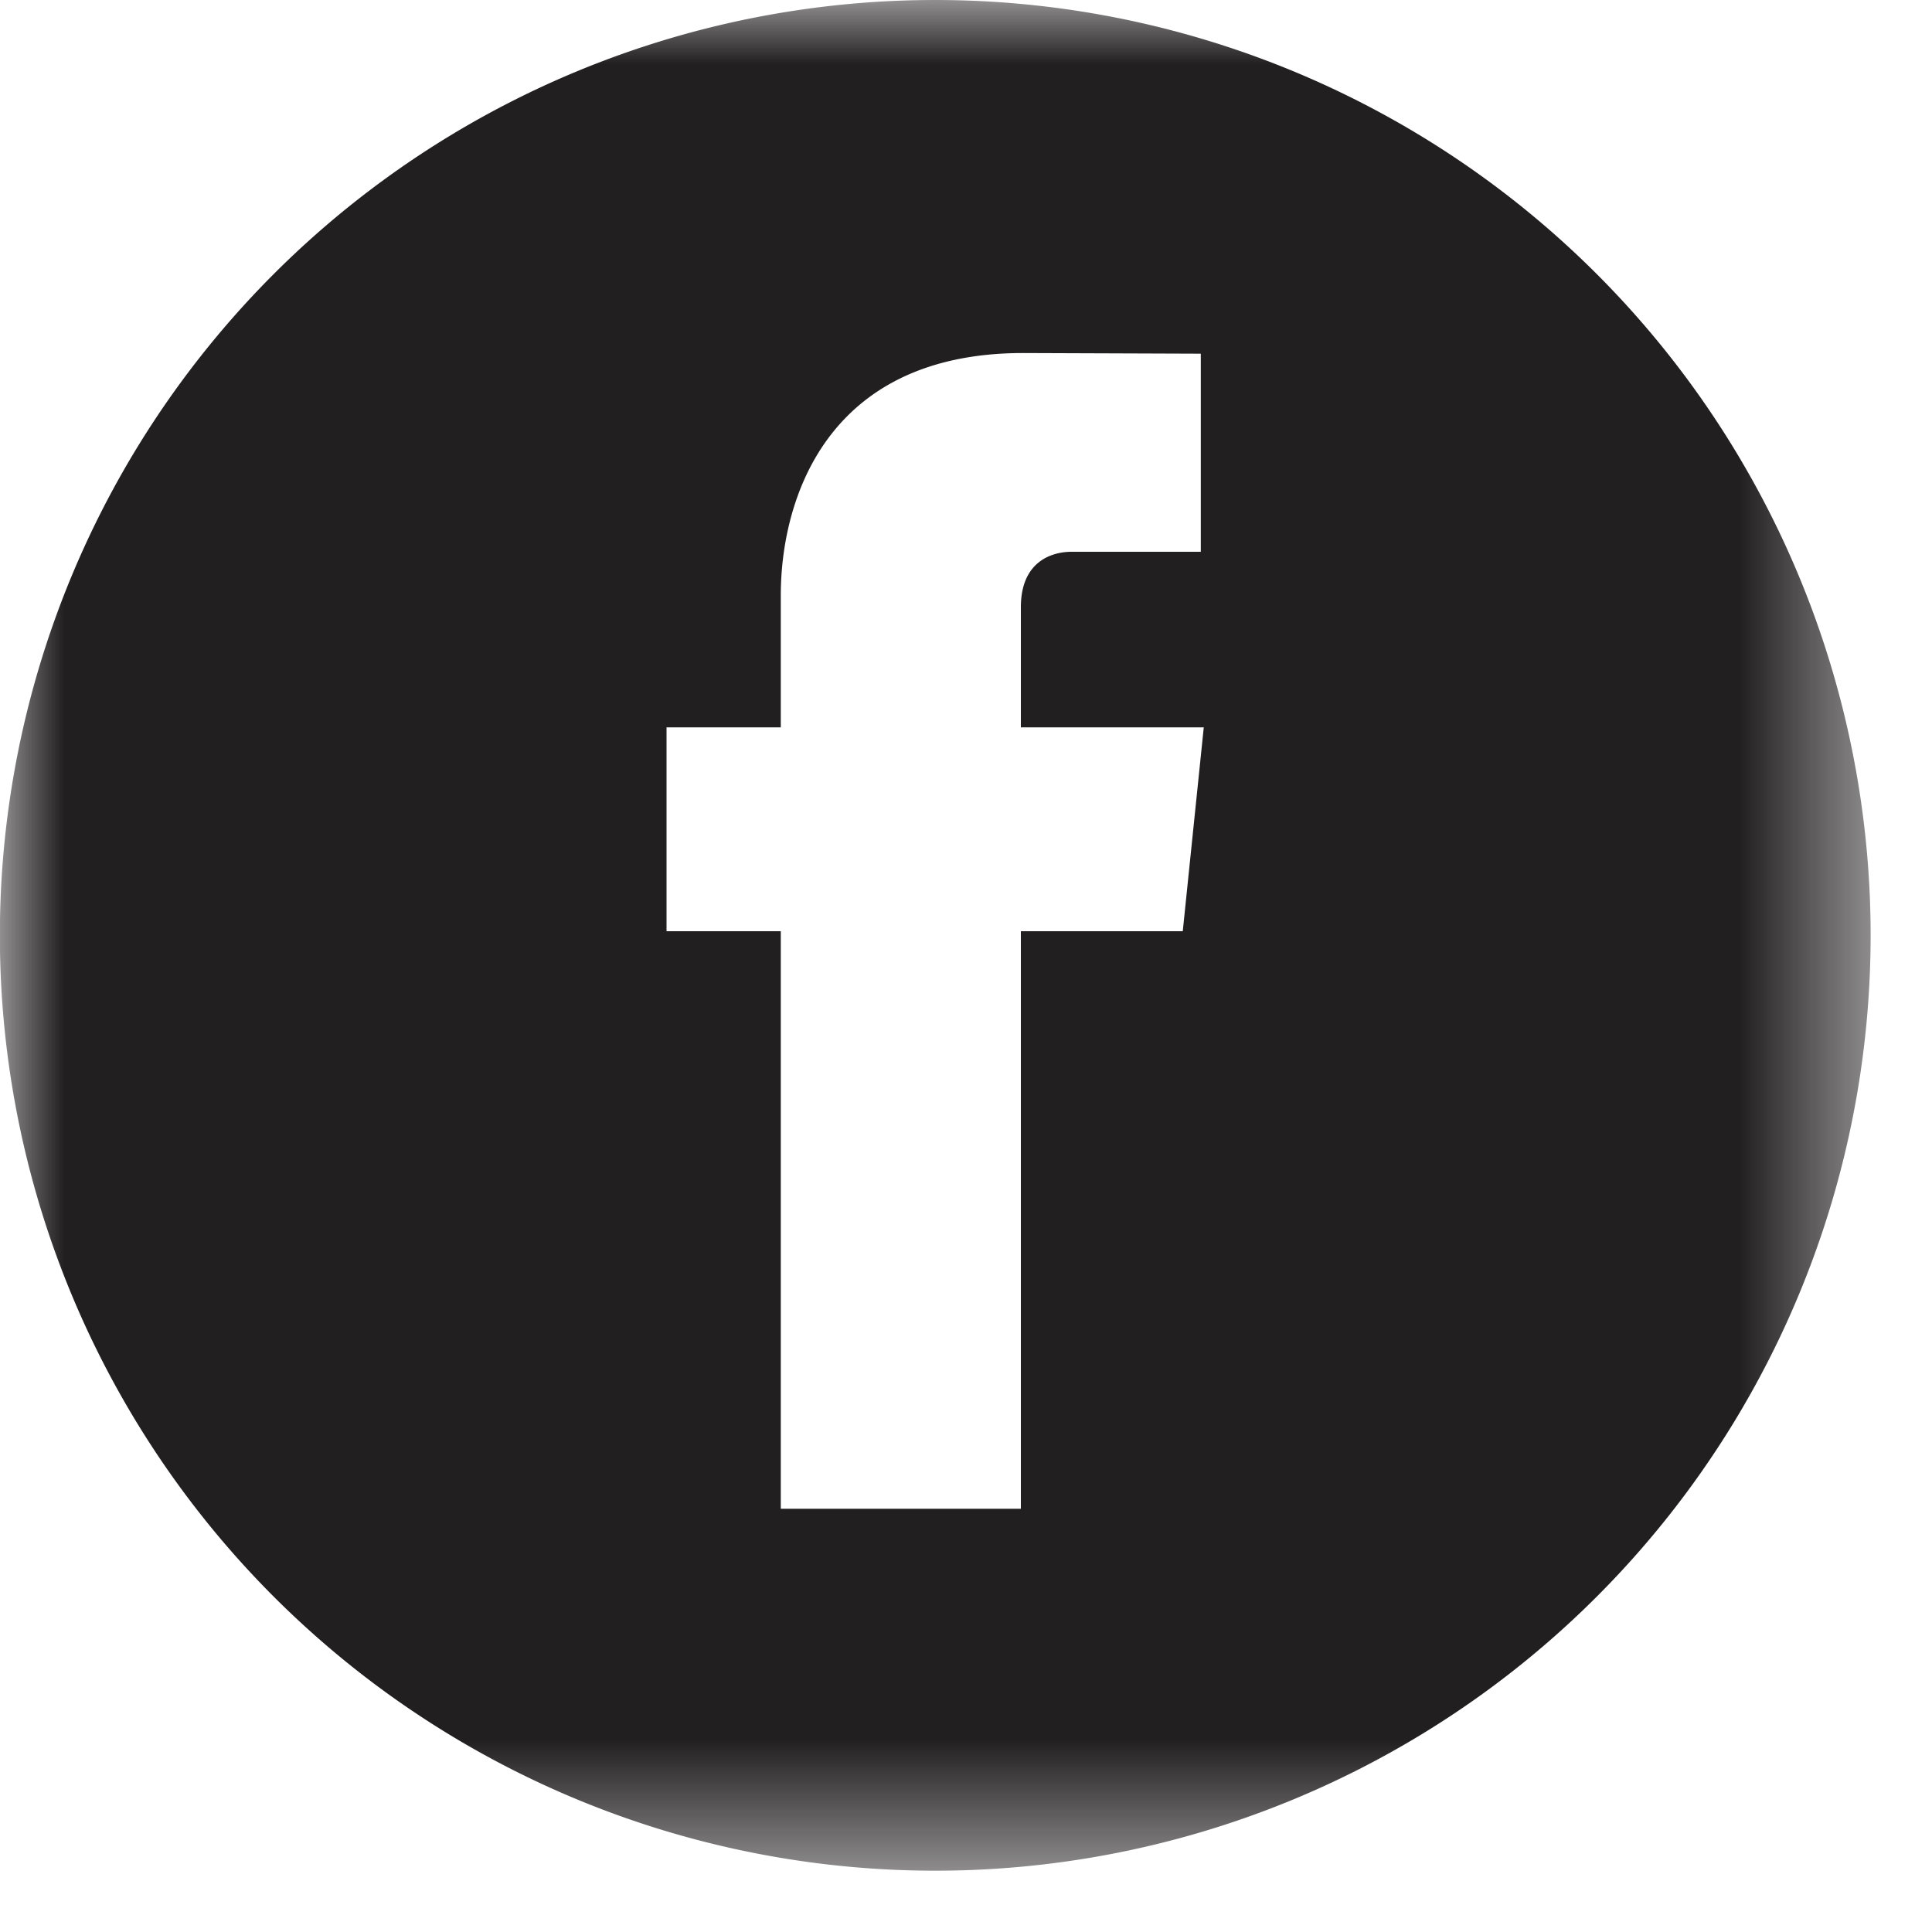 <svg width="15" height="15" xmlns="http://www.w3.org/2000/svg" xmlns:xlink="http://www.w3.org/1999/xlink"><defs><path id="a" d="M14.522 0v14.522H0V0z"/></defs><g fill="none" fill-rule="evenodd"><mask id="b" fill="#fff"><use xlink:href="#a"/></mask><path d="M9.183 7.23H7.926v4.484H6.062V7.23h-.887V5.647h.887V4.622c0-.735.349-1.881 1.881-1.881l1.38.005v1.538H8.32c-.163 0-.394.082-.394.43v.933h1.42L9.183 7.23ZM7.261 0a7.262 7.262 0 1 0 0 14.524A7.262 7.262 0 0 0 7.262 0Z" fill="#221F20" mask="url(#b)"/></g></svg>